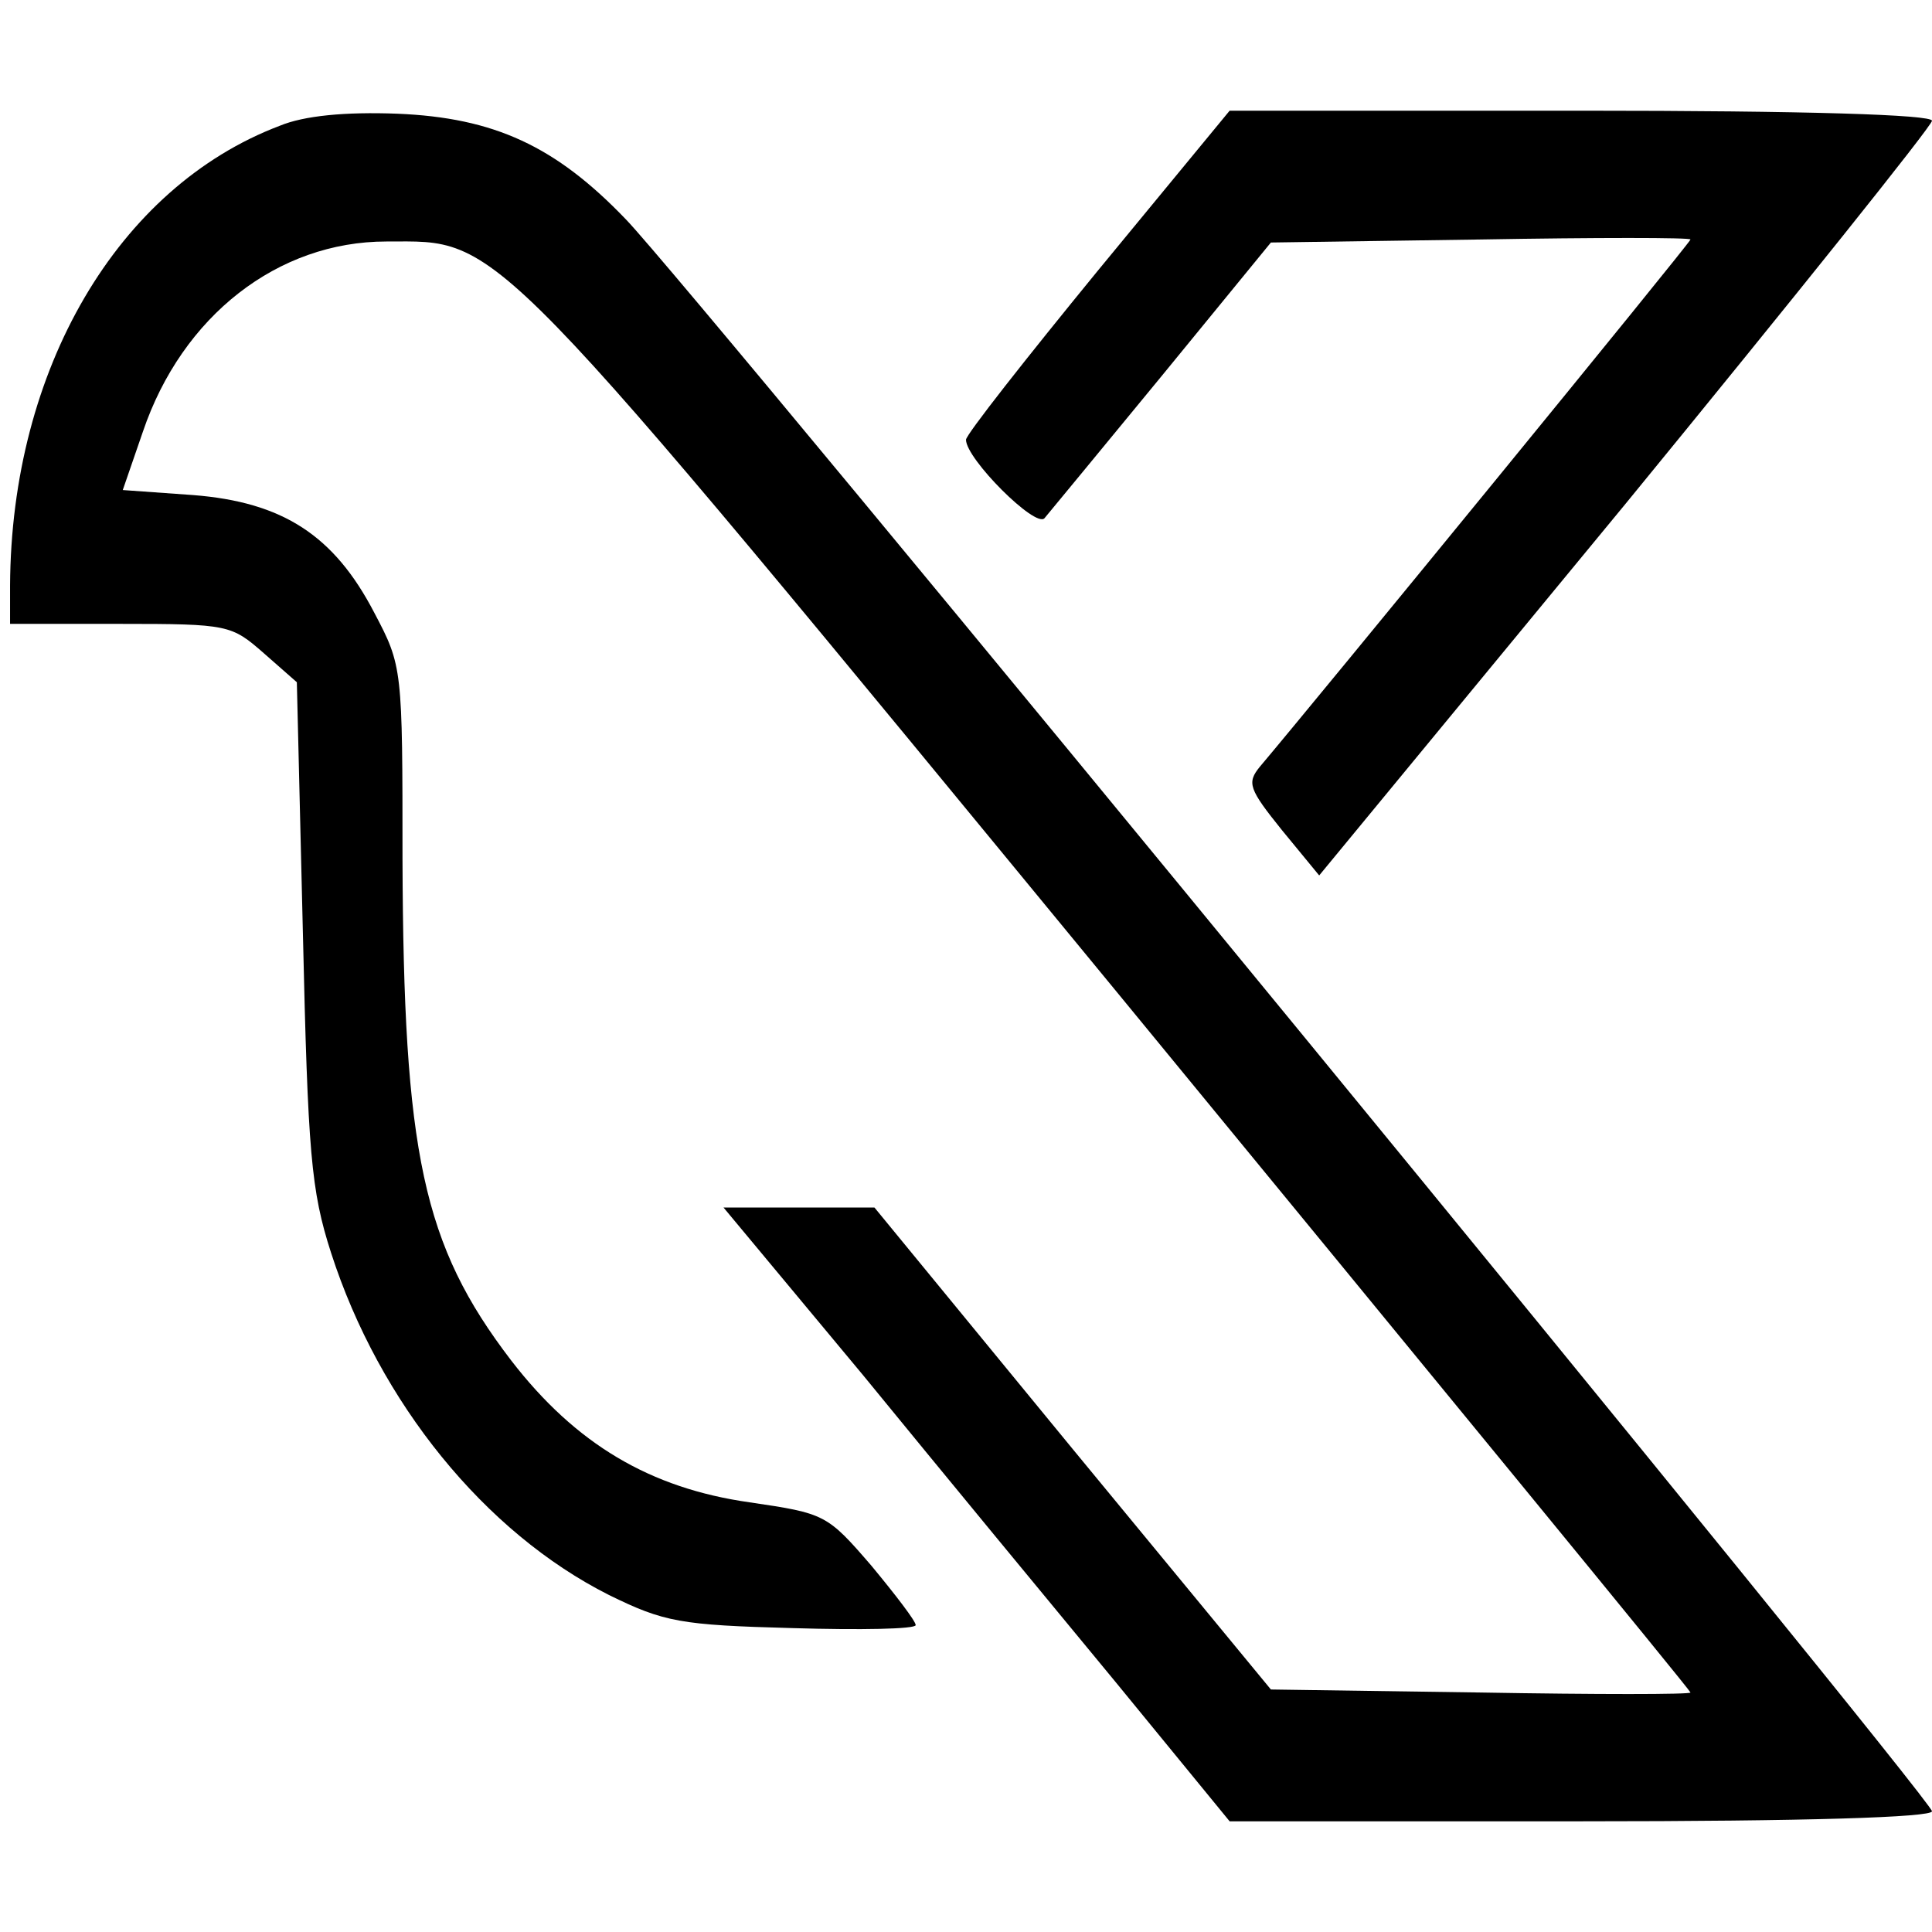 <?xml version="1.0" standalone="no"?>
<!DOCTYPE svg PUBLIC "-//W3C//DTD SVG 20010904//EN"
 "http://www.w3.org/TR/2001/REC-SVG-20010904/DTD/svg10.dtd">
<svg version="1.0" xmlns="http://www.w3.org/2000/svg"
 width="192pt" height="192pt" viewBox="0 0 192 192"
 preserveAspectRatio="xMidYMid meet">

<g transform="translate(0,192) scale(0.1,-0.1)"
fill="#000000" stroke="none">
<path d="M278 1795 c-161 -61 -267 -242 -268 -457 l0 -38 110 0 c107 0 110 -1
142 -29 l33 -29 6 -249 c5 -219 8 -256 28 -318 48 -149 153 -278 276 -340 55
-27 71 -30 183 -33 67 -2 122 -1 122 3 0 4 -20 30 -44 59 -44 51 -46 52 -121
63 -99 14 -173 58 -237 141 -88 115 -107 206 -108 498 0 190 0 192 -28 245
-40 77 -91 110 -180 117 l-70 5 20 58 c39 115 134 189 242 189 116 0 94 22
726 -746 313 -381 570 -694 570 -696 0 -2 -94 -2 -209 0 l-208 3 -197 239
-197 240 -75 0 -75 0 139 -167 c76 -93 189 -230 251 -305 l113 -138 349 0
c226 0 349 4 349 10 0 12 -1232 1514 -1298 1582 -70 73 -131 101 -227 105 -52
2 -93 -2 -117 -12z"/>
<path d="M1091 1651 c-72 -88 -131 -163 -131 -168 0 -19 69 -88 78 -78 5 6 57
69 117 142 l108 132 208 3 c115 2 209 2 209 0 0 -3 -373 -459 -428 -524 -13
-16 -11 -22 22 -63 l37 -45 305 370 c167 204 304 375 304 380 0 6 -124 10
-349 10 l-349 0 -131 -159z"/>
</g>
</svg>

